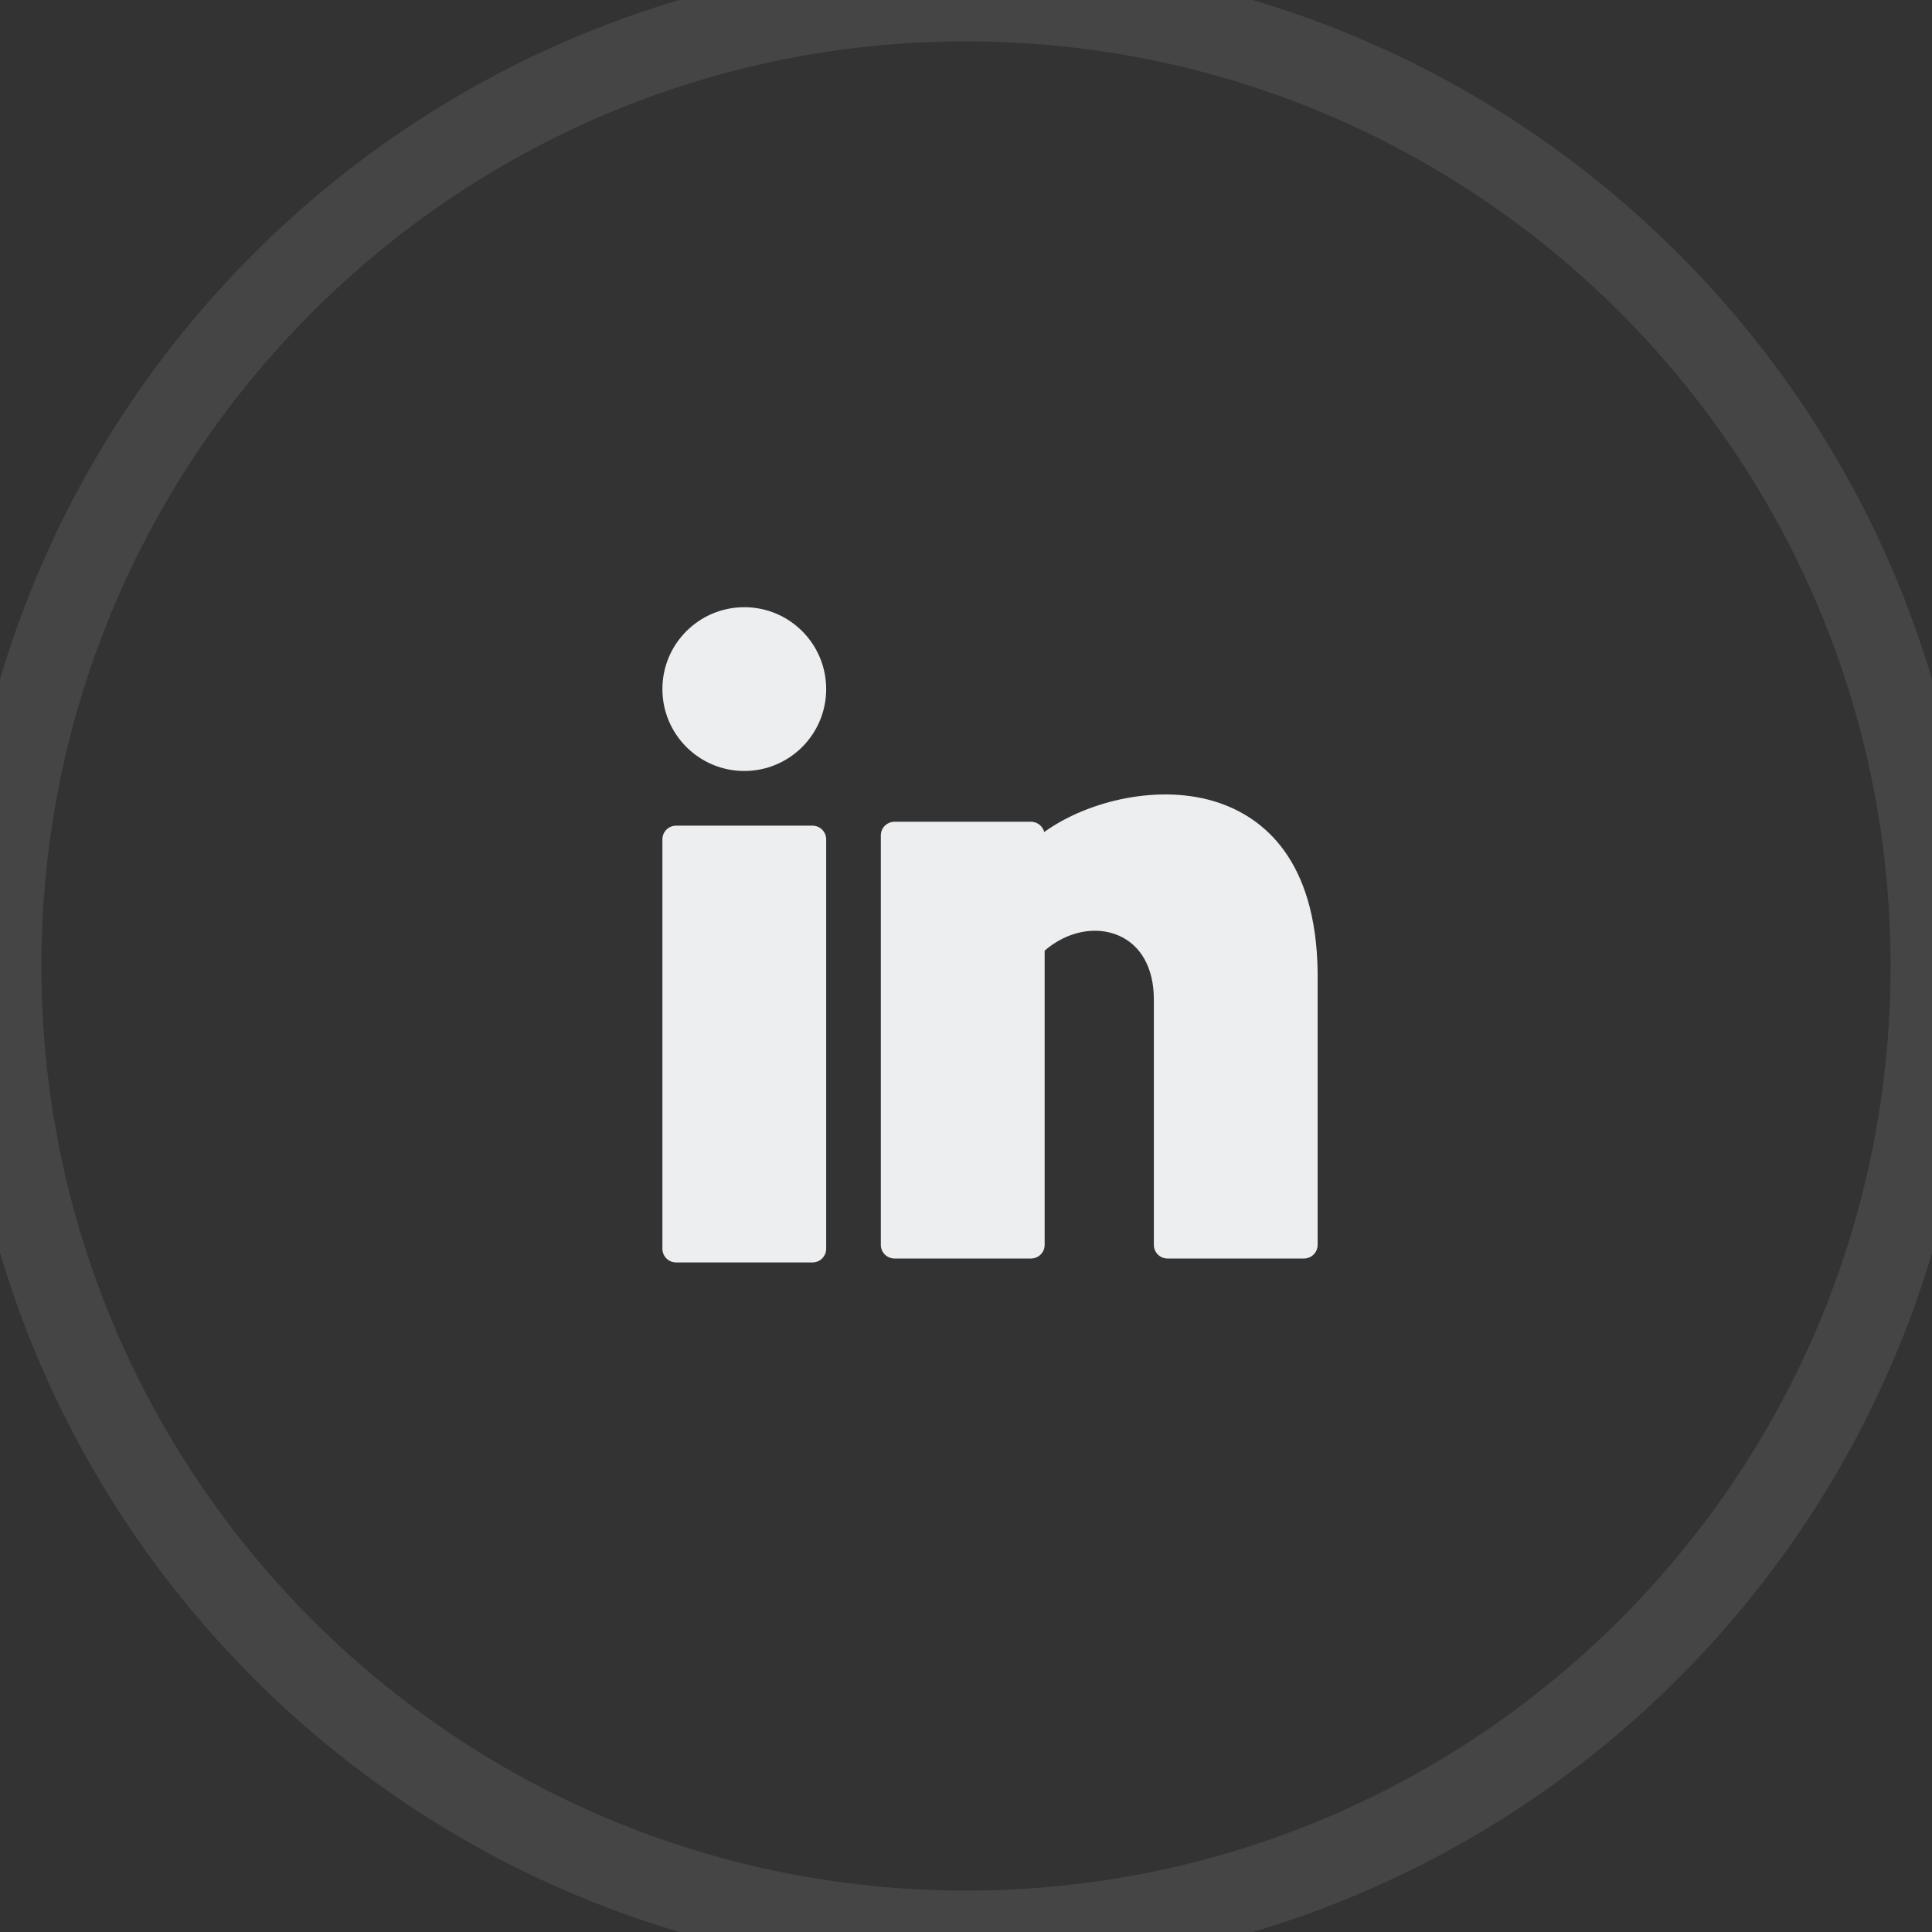 <svg width="35" height="35" viewBox="0 0 35 35" fill="none" xmlns="http://www.w3.org/2000/svg">
<rect x="0" y="0" width="35" height="35" fill="#333333" stroke="none"/>
<g clip-path="url(#clip0_8_2310)">
<path opacity="0.1" fill-rule="evenodd" clip-rule="evenodd" d="M17.5 35C27.165 35 35 27.165 35 17.5C35 7.835 27.165 0 17.5 0C7.835 0 0 7.835 0 17.5C0 27.165 7.835 35 17.5 35Z" stroke="#EDEEF0" stroke-width="1.5"/>
<path d="M13.484 13.967C14.303 13.967 14.967 13.303 14.967 12.483C14.967 11.664 14.303 11 13.484 11C12.664 11 12 11.664 12 12.483C12 13.303 12.664 13.967 13.484 13.967Z" fill="#EDEEF0"/>
<path d="M14.72 14.958H12.247C12.111 14.958 12 15.069 12 15.205V22.623C12 22.759 12.111 22.87 12.247 22.87H14.72C14.856 22.87 14.967 22.759 14.967 22.623V15.205C14.967 15.069 14.856 14.958 14.72 14.958Z" fill="#EDEEF0"/>
<path d="M22.088 14.546C21.031 14.184 19.709 14.502 18.917 15.073C18.89 14.966 18.793 14.887 18.677 14.887H16.205C16.068 14.887 15.957 14.998 15.957 15.134V22.552C15.957 22.689 16.068 22.799 16.205 22.799H18.677C18.814 22.799 18.925 22.689 18.925 22.552V17.221C19.324 16.877 19.839 16.767 20.26 16.946C20.669 17.119 20.903 17.54 20.903 18.102V22.552C20.903 22.689 21.014 22.799 21.15 22.799H23.622C23.759 22.799 23.87 22.689 23.87 22.552V17.604C23.842 15.572 22.886 14.819 22.088 14.546Z" fill="#EDEEF0"/>
</g>
<defs>
<clipPath id="clip0_8_2310">
<rect width="35" height="35" fill="white"/>
</clipPath>
</defs>
</svg>
